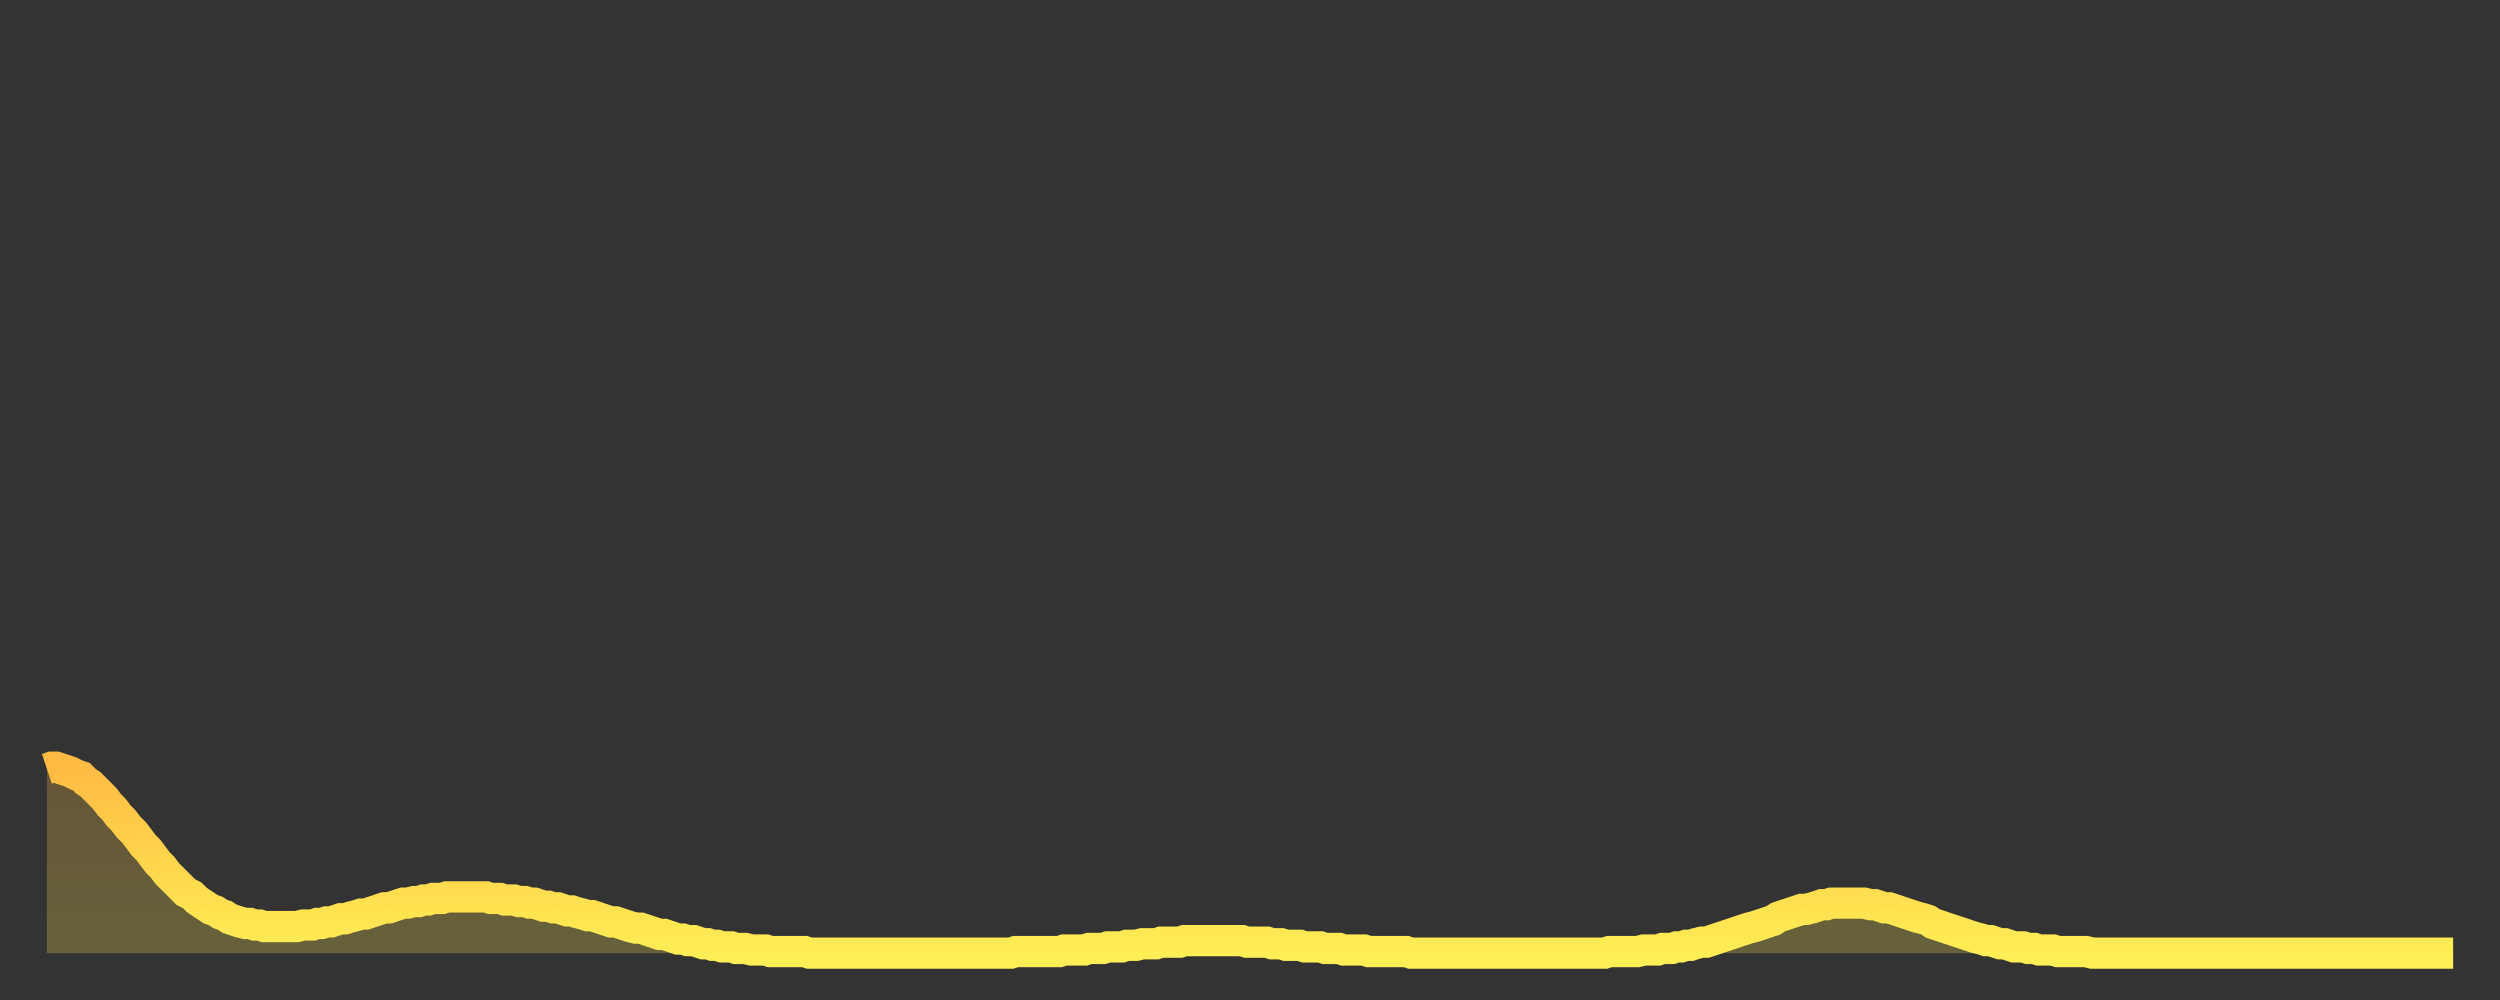<?xml version="1.0" encoding="utf-8" ?>
<svg baseProfile="full" height="64" version="1.1" width="160" xmlns="http://www.w3.org/2000/svg" xmlns:ev="http://www.w3.org/2001/xml-events" xmlns:xlink="http://www.w3.org/1999/xlink"><rect width="100%" height="100%" fill="#333333" stroke="none"/><defs><linearGradient id="id948464" x1="0" x2="0" y1="0" y2="1"><stop offset="0%" stop-color="#ffbb44" /><stop offset="50%" stop-color="#ffd54c" /><stop offset="100%" stop-color="#ffee55" /></linearGradient></defs><g transform="translate(3,3)"><g><path d="M 0.0 46.2 L 0.3 46.1 0.6 46.1 0.9 46.2 1.2 46.3 1.5 46.4 1.9 46.6 2.2 46.7 2.5 47.0 2.8 47.2 3.1 47.5 3.4 47.8 3.7 48.1 4.0 48.5 4.3 48.8 4.6 49.2 4.9 49.5 5.2 49.9 5.6 50.3 5.9 50.7 6.2 51.1 6.5 51.4 6.8 51.8 7.1 52.2 7.4 52.5 7.7 52.9 8.0 53.2 8.3 53.5 8.6 53.8 8.9 54.1 9.3 54.3 9.6 54.6 9.9 54.8 10.2 55.0 10.5 55.2 10.8 55.3 11.1 55.5 11.4 55.6 11.7 55.8 12.0 55.9 12.3 56.0 12.7 56.1 13.0 56.1 13.3 56.2 13.6 56.2 13.9 56.3 14.2 56.3 14.5 56.3 14.8 56.3 15.1 56.3 15.4 56.3 15.7 56.3 16.0 56.3 16.4 56.2 16.7 56.2 17.0 56.2 17.3 56.1 17.6 56.1 17.9 56.0 18.2 56.0 18.5 55.9 18.8 55.8 19.1 55.8 19.4 55.7 19.8 55.6 20.1 55.5 20.4 55.5 20.7 55.4 21.0 55.3 21.3 55.2 21.6 55.1 21.9 55.1 22.2 55.0 22.5 54.9 22.8 54.8 23.1 54.8 23.5 54.7 23.8 54.7 24.1 54.6 24.4 54.6 24.7 54.5 25.0 54.5 25.3 54.5 25.6 54.4 25.9 54.4 26.2 54.4 26.5 54.4 26.8 54.4 27.2 54.4 27.5 54.4 27.8 54.4 28.1 54.4 28.4 54.5 28.7 54.5 29.0 54.5 29.3 54.6 29.6 54.6 29.9 54.6 30.2 54.7 30.6 54.7 30.9 54.8 31.2 54.8 31.5 54.9 31.8 55.0 32.1 55.0 32.4 55.1 32.7 55.1 33.0 55.2 33.3 55.3 33.6 55.3 33.9 55.4 34.3 55.5 34.6 55.6 34.9 55.6 35.2 55.7 35.5 55.8 35.8 55.9 36.1 56.0 36.4 56.0 36.7 56.1 37.0 56.2 37.3 56.3 37.7 56.4 38.0 56.4 38.3 56.5 38.6 56.6 38.9 56.7 39.2 56.8 39.5 56.8 39.8 56.9 40.1 57.0 40.4 57.1 40.7 57.1 41.0 57.2 41.4 57.2 41.7 57.3 42.0 57.4 42.3 57.4 42.6 57.5 42.9 57.5 43.2 57.6 43.5 57.6 43.8 57.6 44.1 57.7 44.4 57.7 44.7 57.7 45.1 57.8 45.4 57.8 45.7 57.8 46.0 57.8 46.3 57.9 46.6 57.9 46.9 57.9 47.2 57.9 47.5 57.9 47.8 57.9 48.1 57.9 48.5 57.9 48.8 58.0 49.1 58.0 49.4 58.0 49.7 58.0 50.0 58.0 50.3 58.0 50.6 58.0 50.9 58.0 51.2 58.0 51.5 58.0 51.8 58.0 52.2 58.0 52.5 58.0 52.8 58.0 53.1 58.0 53.4 58.0 53.7 58.0 54.0 58.0 54.3 58.0 54.6 58.0 54.9 58.0 55.2 58.0 55.6 58.0 55.9 58.0 56.2 58.0 56.5 58.0 56.8 58.0 57.1 58.0 57.4 58.0 57.7 58.0 58.0 58.0 58.3 58.0 58.6 58.0 58.9 58.0 59.3 58.0 59.6 58.0 59.9 58.0 60.2 58.0 60.5 58.0 60.8 58.0 61.1 58.0 61.4 58.0 61.7 58.0 62.0 57.9 62.3 57.9 62.6 57.9 63.0 57.9 63.3 57.9 63.6 57.9 63.9 57.9 64.2 57.9 64.5 57.9 64.8 57.9 65.1 57.8 65.4 57.8 65.7 57.8 66.0 57.8 66.4 57.8 66.7 57.7 67.0 57.7 67.3 57.7 67.6 57.7 67.9 57.6 68.2 57.6 68.5 57.6 68.8 57.6 69.1 57.5 69.4 57.5 69.7 57.5 70.1 57.4 70.4 57.4 70.7 57.4 71.0 57.4 71.3 57.3 71.6 57.3 71.9 57.3 72.2 57.3 72.5 57.3 72.8 57.2 73.1 57.2 73.5 57.2 73.8 57.2 74.1 57.2 74.4 57.2 74.7 57.2 75.0 57.2 75.3 57.2 75.6 57.2 75.9 57.2 76.2 57.2 76.5 57.2 76.8 57.3 77.2 57.3 77.5 57.3 77.8 57.3 78.1 57.3 78.4 57.4 78.7 57.4 79.0 57.4 79.3 57.5 79.6 57.5 79.9 57.5 80.2 57.5 80.5 57.6 80.9 57.6 81.2 57.6 81.5 57.6 81.8 57.7 82.1 57.7 82.4 57.7 82.7 57.7 83.0 57.8 83.3 57.8 83.6 57.8 83.9 57.8 84.3 57.8 84.6 57.9 84.9 57.9 85.2 57.9 85.5 57.9 85.8 57.9 86.1 57.9 86.4 57.9 86.7 57.9 87.0 57.9 87.3 58.0 87.6 58.0 88.0 58.0 88.3 58.0 88.6 58.0 88.9 58.0 89.2 58.0 89.5 58.0 89.8 58.0 90.1 58.0 90.4 58.0 90.7 58.0 91.0 58.0 91.4 58.0 91.7 58.0 92.0 58.0 92.3 58.0 92.6 58.0 92.9 58.0 93.2 58.0 93.5 58.0 93.8 58.0 94.1 58.0 94.4 58.0 94.7 58.0 95.1 58.0 95.4 58.0 95.7 58.0 96.0 58.0 96.3 58.0 96.6 58.0 96.9 58.0 97.2 58.0 97.5 58.0 97.8 58.0 98.1 58.0 98.4 58.0 98.8 58.0 99.1 58.0 99.4 58.0 99.7 58.0 100.0 57.9 100.3 57.9 100.6 57.9 100.9 57.9 101.2 57.9 101.5 57.9 101.8 57.9 102.2 57.8 102.5 57.8 102.8 57.8 103.1 57.8 103.4 57.7 103.7 57.7 104.0 57.7 104.3 57.6 104.6 57.6 104.9 57.5 105.2 57.5 105.5 57.4 105.9 57.3 106.2 57.3 106.5 57.2 106.8 57.1 107.1 57.0 107.4 56.9 107.7 56.8 108.0 56.7 108.3 56.6 108.6 56.5 108.9 56.4 109.3 56.3 109.6 56.2 109.9 56.1 110.2 56.0 110.5 55.9 110.8 55.7 111.1 55.6 111.4 55.5 111.7 55.4 112.0 55.3 112.3 55.2 112.6 55.2 113.0 55.1 113.3 55.0 113.6 54.9 113.9 54.9 114.2 54.8 114.5 54.8 114.8 54.8 115.1 54.8 115.4 54.8 115.7 54.8 116.0 54.8 116.3 54.8 116.7 54.9 117.0 54.9 117.3 55.0 117.6 55.1 117.9 55.1 118.2 55.2 118.5 55.3 118.8 55.4 119.1 55.5 119.4 55.6 119.7 55.7 120.1 55.8 120.4 55.9 120.7 56.1 121.0 56.2 121.3 56.3 121.6 56.4 121.9 56.5 122.2 56.6 122.5 56.7 122.8 56.8 123.1 56.9 123.4 57.0 123.8 57.1 124.1 57.2 124.4 57.2 124.7 57.3 125.0 57.4 125.3 57.4 125.6 57.5 125.9 57.6 126.2 57.6 126.5 57.6 126.8 57.7 127.2 57.7 127.5 57.8 127.8 57.8 128.1 57.8 128.4 57.8 128.7 57.9 129.0 57.9 129.3 57.9 129.6 57.9 129.9 57.9 130.2 57.9 130.5 57.9 130.9 58.0 131.2 58.0 131.5 58.0 131.8 58.0 132.1 58.0 132.4 58.0 132.7 58.0 133.0 58.0 133.3 58.0 133.6 58.0 133.9 58.0 134.2 58.0 134.6 58.0 134.9 58.0 135.2 58.0 135.5 58.0 135.8 58.0 136.1 58.0 136.4 58.0 136.7 58.0 137.0 58.0 137.3 58.0 137.6 58.0 138.0 58.0 138.3 58.0 138.6 58.0 138.9 58.0 139.2 58.0 139.5 58.0 139.8 58.0 140.1 58.0 140.4 58.0 140.7 58.0 141.0 58.0 141.3 58.0 141.7 58.0 142.0 58.0 142.3 58.0 142.6 58.0 142.9 58.0 143.2 58.0 143.5 58.0 143.8 58.0 144.1 58.0 144.4 58.0 144.7 58.0 145.1 58.0 145.4 58.0 145.7 58.0 146.0 58.0 146.3 58.0 146.6 58.0 146.9 58.0 147.2 58.0 147.5 58.0 147.8 58.0 148.1 58.0 148.4 58.0 148.8 58.0 149.1 58.0 149.4 58.0 149.7 58.0 150.0 58.0 150.3 58.0 150.6 58.0 150.9 58.0 151.2 58.0 151.5 58.0 151.8 58.0 152.1 58.0 152.5 58.0 152.8 58.0 153.1 58.0 153.4 58.0 153.7 58.0 154.0 58.0" fill="none" id="graph-curve" opacity="1" stroke="url(#id948464)" stroke-width="2" /><path d="M 0 58 L 0.0 46.2 0.3 46.1 0.6 46.1 0.9 46.2 1.2 46.3 1.5 46.4 1.9 46.6 2.2 46.7 2.5 47.0 2.8 47.2 3.1 47.5 3.4 47.8 3.7 48.1 4.0 48.5 4.3 48.8 4.6 49.2 4.9 49.5 5.2 49.9 5.6 50.3 5.9 50.7 6.2 51.1 6.5 51.4 6.8 51.8 7.1 52.2 7.4 52.5 7.7 52.9 8.0 53.2 8.3 53.5 8.6 53.8 8.9 54.1 9.3 54.3 9.6 54.6 9.9 54.8 10.2 55.0 10.5 55.2 10.8 55.3 11.1 55.5 11.4 55.6 11.7 55.8 12.0 55.9 12.3 56.0 12.7 56.1 13.0 56.1 13.3 56.2 13.6 56.2 13.9 56.3 14.2 56.3 14.5 56.3 14.8 56.3 15.1 56.3 15.4 56.3 15.7 56.3 16.0 56.3 16.4 56.2 16.7 56.2 17.0 56.2 17.3 56.1 17.6 56.1 17.9 56.0 18.2 56.0 18.5 55.9 18.8 55.8 19.1 55.8 19.4 55.7 19.8 55.6 20.1 55.5 20.4 55.5 20.7 55.4 21.0 55.3 21.3 55.2 21.6 55.1 21.9 55.1 22.2 55.0 22.5 54.9 22.8 54.8 23.1 54.8 23.5 54.7 23.8 54.7 24.1 54.6 24.4 54.6 24.7 54.5 25.0 54.5 25.3 54.5 25.6 54.4 25.9 54.4 26.2 54.4 26.5 54.4 26.8 54.4 27.2 54.4 27.5 54.4 27.8 54.4 28.1 54.4 28.4 54.5 28.7 54.5 29.0 54.5 29.3 54.6 29.6 54.6 29.9 54.6 30.2 54.7 30.6 54.7 30.9 54.8 31.2 54.8 31.5 54.9 31.8 55.0 32.1 55.0 32.4 55.1 32.7 55.1 33.0 55.2 33.3 55.3 33.6 55.3 33.9 55.4 34.3 55.5 34.6 55.6 34.9 55.6 35.2 55.7 35.5 55.8 35.8 55.9 36.1 56.0 36.4 56.0 36.7 56.1 37.0 56.2 37.3 56.3 37.7 56.4 38.0 56.4 38.3 56.5 38.6 56.6 38.9 56.7 39.2 56.8 39.5 56.8 39.8 56.9 40.1 57.0 40.4 57.1 40.7 57.1 41.0 57.2 41.4 57.2 41.7 57.3 42.0 57.4 42.3 57.4 42.6 57.5 42.9 57.5 43.2 57.6 43.5 57.6 43.8 57.6 44.1 57.7 44.4 57.7 44.7 57.7 45.1 57.8 45.4 57.8 45.7 57.8 46.0 57.8 46.3 57.9 46.6 57.9 46.9 57.9 47.2 57.9 47.5 57.9 47.8 57.9 48.1 57.9 48.5 57.9 48.8 58.0 49.1 58.0 49.4 58.0 49.7 58.0 50.0 58.0 50.3 58.0 50.6 58.0 50.9 58.0 51.2 58.0 51.5 58.0 51.8 58.0 52.2 58.0 52.5 58.0 52.8 58.0 53.1 58.0 53.4 58.0 53.7 58.0 54.0 58.0 54.3 58.0 54.6 58.0 54.9 58.0 55.2 58.0 55.6 58.0 55.9 58.0 56.2 58.0 56.5 58.0 56.8 58.0 57.1 58.0 57.4 58.0 57.7 58.0 58.0 58.0 58.3 58.0 58.6 58.0 58.9 58.0 59.3 58.0 59.6 58.0 59.9 58.0 60.2 58.0 60.5 58.0 60.8 58.0 61.1 58.0 61.4 58.0 61.7 58.0 62.0 57.9 62.3 57.9 62.6 57.9 63.0 57.9 63.3 57.9 63.6 57.9 63.9 57.9 64.2 57.9 64.5 57.9 64.8 57.9 65.1 57.8 65.4 57.8 65.7 57.8 66.0 57.8 66.4 57.8 66.7 57.7 67.0 57.7 67.3 57.7 67.6 57.7 67.9 57.6 68.2 57.6 68.5 57.6 68.8 57.6 69.1 57.5 69.4 57.5 69.7 57.5 70.1 57.4 70.4 57.4 70.7 57.4 71.0 57.4 71.3 57.3 71.6 57.3 71.9 57.3 72.2 57.3 72.5 57.3 72.8 57.2 73.1 57.2 73.5 57.2 73.8 57.2 74.1 57.2 74.4 57.2 74.7 57.2 75.0 57.2 75.3 57.2 75.6 57.2 75.9 57.2 76.2 57.2 76.5 57.2 76.8 57.3 77.2 57.3 77.5 57.3 77.8 57.3 78.1 57.3 78.4 57.4 78.7 57.4 79.0 57.4 79.3 57.5 79.6 57.5 79.9 57.5 80.2 57.5 80.5 57.6 80.9 57.6 81.2 57.6 81.5 57.6 81.8 57.7 82.1 57.7 82.4 57.7 82.7 57.7 83.0 57.8 83.3 57.8 83.6 57.8 83.9 57.8 84.3 57.8 84.6 57.9 84.9 57.9 85.2 57.9 85.5 57.9 85.8 57.9 86.1 57.9 86.4 57.9 86.7 57.9 87.0 57.9 87.3 58.0 87.6 58.0 88.0 58.0 88.3 58.0 88.6 58.0 88.9 58.0 89.2 58.0 89.5 58.0 89.8 58.0 90.1 58.0 90.4 58.0 90.7 58.0 91.0 58.0 91.4 58.0 91.7 58.0 92.0 58.0 92.3 58.0 92.6 58.0 92.9 58.0 93.2 58.0 93.5 58.0 93.8 58.0 94.1 58.0 94.4 58.0 94.7 58.0 95.1 58.0 95.4 58.0 95.7 58.0 96.0 58.0 96.3 58.0 96.6 58.0 96.9 58.0 97.2 58.0 97.5 58.0 97.8 58.0 98.1 58.0 98.4 58.0 98.8 58.0 99.1 58.0 99.4 58.0 99.7 58.0 100.0 57.9 100.3 57.9 100.6 57.9 100.9 57.9 101.2 57.9 101.5 57.9 101.8 57.9 102.2 57.8 102.5 57.8 102.8 57.8 103.1 57.8 103.4 57.7 103.7 57.7 104.0 57.7 104.3 57.6 104.6 57.6 104.9 57.5 105.2 57.5 105.5 57.4 105.9 57.3 106.2 57.3 106.5 57.2 106.8 57.1 107.1 57.0 107.4 56.9 107.7 56.8 108.0 56.7 108.3 56.6 108.6 56.5 108.9 56.4 109.3 56.3 109.6 56.2 109.9 56.1 110.2 56.0 110.5 55.9 110.8 55.7 111.1 55.6 111.4 55.5 111.7 55.4 112.0 55.3 112.3 55.2 112.6 55.2 113.0 55.1 113.3 55.0 113.6 54.9 113.9 54.9 114.2 54.8 114.5 54.8 114.8 54.8 115.1 54.8 115.4 54.8 115.7 54.8 116.0 54.8 116.3 54.8 116.7 54.9 117.0 54.9 117.3 55.0 117.6 55.1 117.9 55.1 118.2 55.2 118.5 55.3 118.8 55.4 119.1 55.5 119.4 55.6 119.7 55.7 120.1 55.8 120.4 55.9 120.7 56.1 121.0 56.2 121.3 56.3 121.6 56.4 121.9 56.5 122.2 56.6 122.5 56.7 122.8 56.8 123.1 56.9 123.4 57.0 123.8 57.1 124.1 57.2 124.4 57.2 124.7 57.3 125.0 57.4 125.3 57.4 125.6 57.5 125.9 57.6 126.2 57.6 126.5 57.6 126.8 57.7 127.2 57.7 127.5 57.8 127.8 57.8 128.1 57.8 128.4 57.8 128.7 57.9 129.0 57.9 129.3 57.9 129.6 57.9 129.9 57.9 130.2 57.9 130.5 57.9 130.9 58.0 131.2 58.0 131.5 58.0 131.8 58.0 132.1 58.0 132.4 58.0 132.7 58.0 133.0 58.0 133.3 58.0 133.6 58.0 133.9 58.0 134.2 58.0 134.6 58.0 134.9 58.0 135.2 58.0 135.5 58.0 135.8 58.0 136.1 58.0 136.4 58.0 136.7 58.0 137.0 58.0 137.3 58.0 137.6 58.0 138.0 58.0 138.3 58.0 138.6 58.0 138.9 58.0 139.2 58.0 139.5 58.0 139.8 58.0 140.1 58.0 140.4 58.0 140.7 58.0 141.0 58.0 141.3 58.0 141.7 58.0 142.0 58.0 142.3 58.0 142.6 58.0 142.9 58.0 143.2 58.0 143.5 58.0 143.8 58.0 144.1 58.0 144.4 58.0 144.7 58.0 145.1 58.0 145.4 58.0 145.7 58.0 146.0 58.0 146.3 58.0 146.6 58.0 146.9 58.0 147.2 58.0 147.5 58.0 147.8 58.0 148.1 58.0 148.4 58.0 148.8 58.0 149.1 58.0 149.4 58.0 149.7 58.0 150.0 58.0 150.3 58.0 150.6 58.0 150.9 58.0 151.2 58.0 151.5 58.0 151.8 58.0 152.1 58.0 152.5 58.0 152.8 58.0 153.1 58.0 153.4 58.0 153.7 58.0 154.0 58.0 154 58" fill="url(#id948464)" fill-opacity=".25" id="graph-shadow" /></g></g></svg>